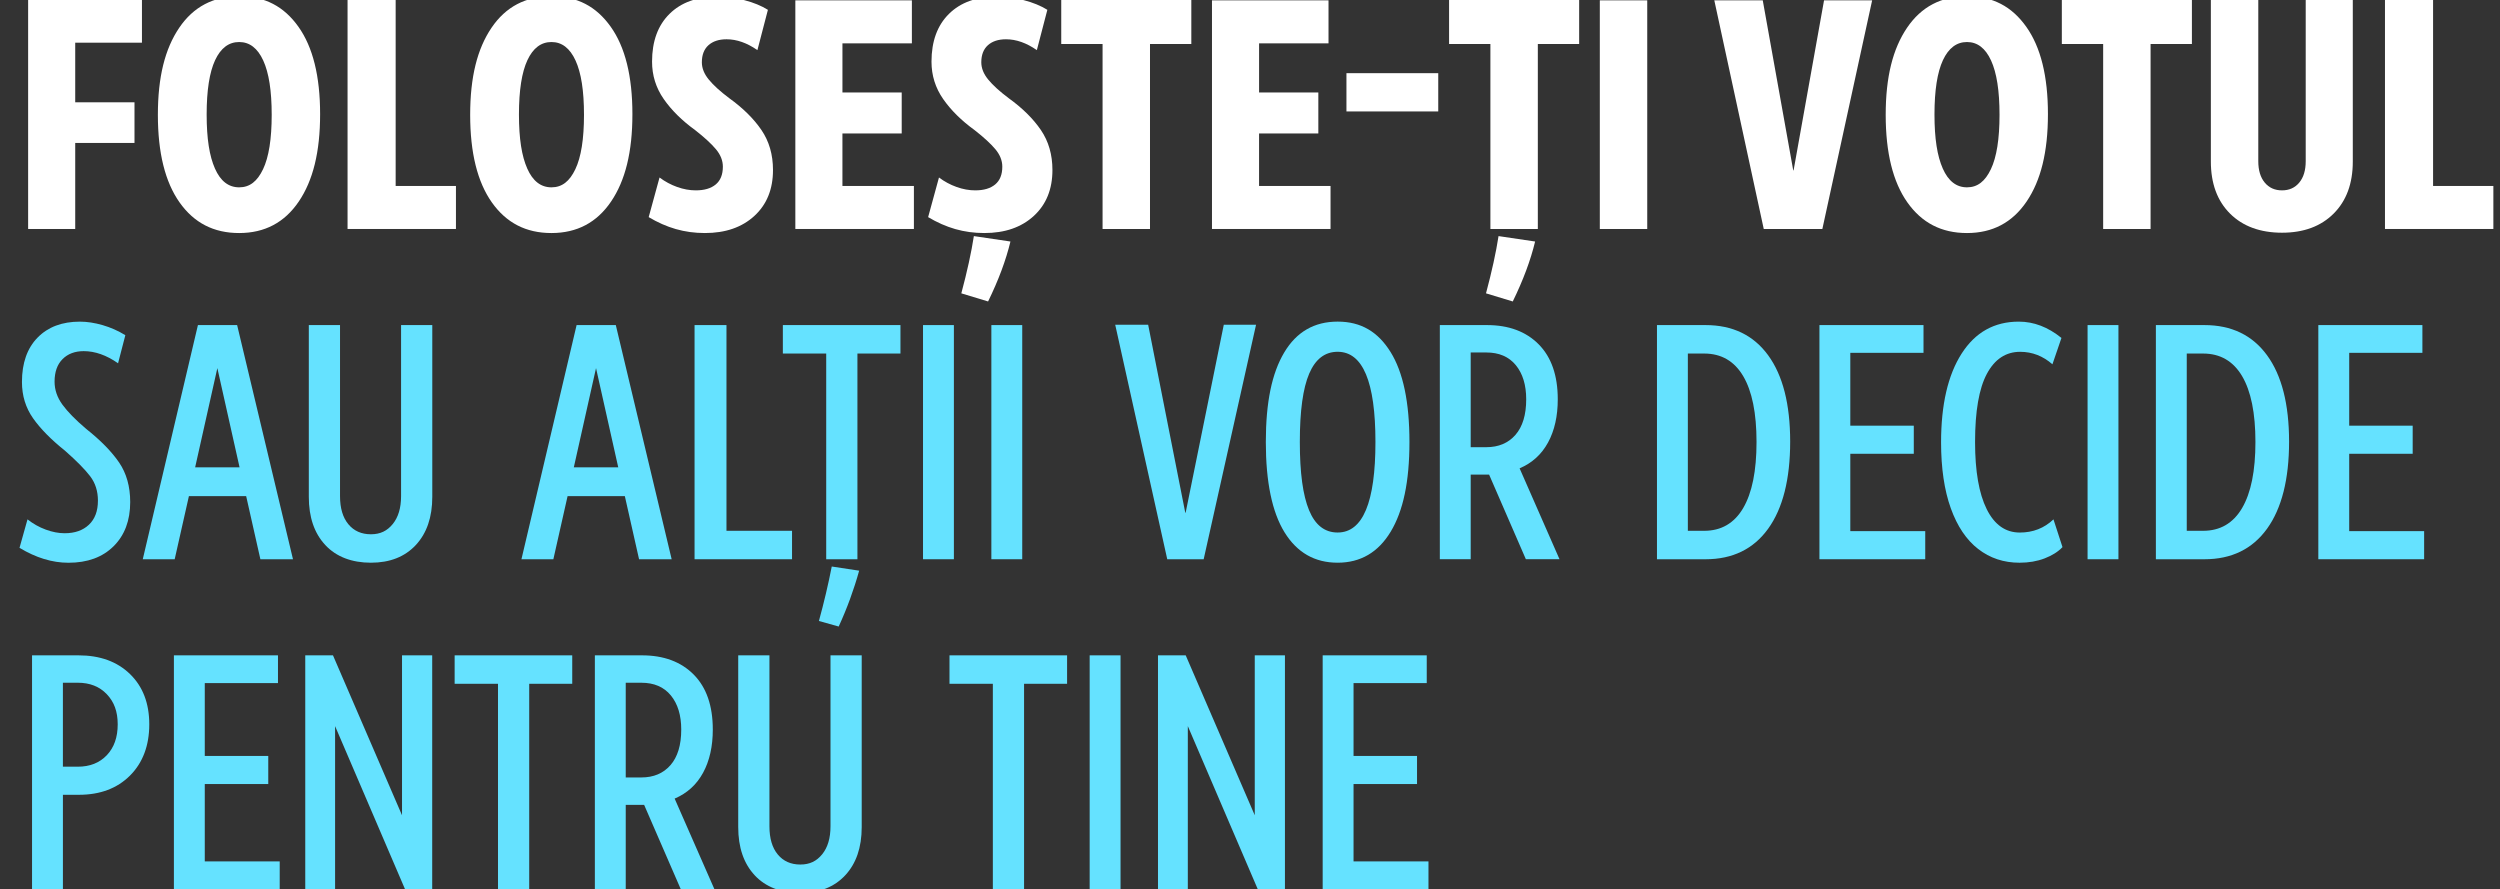 <?xml version="1.0" encoding="UTF-8"?>
<svg id="Layer_1" data-name="Layer 1" xmlns="http://www.w3.org/2000/svg" viewBox="0 0 1892.44 673.33">
  <rect x="0" y="0" width="1892.44" height="673.33" fill="#333333" stroke="none"/>
  <defs>
    <style>
      .cls-1 {
        fill: #65e2ff;
      }

      .cls-1, .cls-2 {
        stroke-width: 0px;
      }

      .cls-2 {
        fill: #fff;
      }
    </style>
  </defs>
  <path class="cls-2" d="m56.94,77.44h44.87v30.77h-44.87v65.13H21.3V0h86.15v32.31h-50.51v45.13Z"/>
  <path class="cls-2" d="m135.92,153.21c-10.94-15.47-16.41-37.56-16.41-66.28s5.38-50,16.15-65.9c10.77-15.9,25.9-23.85,45.38-23.85s33.93,7.69,44.87,23.08c10.94,15.38,16.41,37.44,16.41,66.15s-5.38,50.26-16.15,66.15c-10.77,15.9-25.81,23.85-45.13,23.85s-34.19-7.73-45.13-23.21Zm63.21-25.13c4.36-9.14,6.54-22.86,6.54-41.15s-2.14-31.84-6.41-41.15c-4.27-9.31-10.34-13.97-18.21-13.97s-13.93,4.58-18.21,13.72c-4.27,9.15-6.41,22.86-6.41,41.15s2.09,31.41,6.28,40.9c4.19,9.49,10.3,14.23,18.33,14.23s13.72-4.57,18.08-13.72Z"/>
  <path class="cls-2" d="m263.09,0h36.41v140.77h45.64v32.56h-82.05V0Z"/>
  <path class="cls-2" d="m372.32,153.21c-10.94-15.47-16.41-37.56-16.41-66.28s5.38-50,16.15-65.9c10.77-15.9,25.9-23.85,45.38-23.85s33.93,7.69,44.87,23.08c10.94,15.38,16.41,37.44,16.41,66.15s-5.38,50.26-16.15,66.15c-10.77,15.9-25.81,23.85-45.13,23.85s-34.19-7.73-45.13-23.21Zm63.21-25.13c4.36-9.14,6.54-22.86,6.54-41.15s-2.14-31.84-6.41-41.15c-4.27-9.31-10.34-13.97-18.21-13.97s-13.93,4.58-18.21,13.72c-4.27,9.15-6.41,22.86-6.41,41.15s2.09,31.41,6.28,40.9c4.19,9.49,10.3,14.23,18.33,14.23s13.72-4.57,18.08-13.72Z"/>
  <path class="cls-2" d="m491.04,164.36l8.21-30c4.1,3.08,8.55,5.47,13.33,7.18,4.78,1.71,9.49,2.56,14.1,2.56,6.49,0,11.54-1.49,15.13-4.49,3.59-2.99,5.38-7.48,5.38-13.46,0-4.62-1.75-9.01-5.26-13.21-3.51-4.19-8.76-9.01-15.77-14.49-9.92-7.18-17.82-15-23.72-23.46s-8.85-17.9-8.85-28.33c0-15.38,4.4-27.44,13.21-36.15,8.8-8.72,20.98-13.08,36.54-13.08,6.49,0,13.21.9,20.13,2.69,6.92,1.79,12.86,4.23,17.82,7.31l-7.95,30.51c-7.86-5.47-15.64-8.21-23.33-8.21-5.81,0-10.38,1.5-13.72,4.49-3.33,2.99-5,7.31-5,12.95,0,4.45,1.75,8.81,5.26,13.08,3.5,4.27,8.67,8.97,15.51,14.1,10.42,7.52,18.55,15.56,24.36,24.1,5.81,8.55,8.72,18.63,8.72,30.26,0,14.53-4.7,26.11-14.1,34.74-9.4,8.63-21.88,12.95-37.44,12.95s-29.06-4.01-42.56-12.05Z"/>
  <path class="cls-2" d="m637.7,70h44.87v31.03h-44.87v39.74h54.1v32.56h-89.74V.26h88.21v32.56h-52.56v37.18Z"/>
  <path class="cls-2" d="m702.57,164.36l8.21-30c4.1,3.08,8.55,5.47,13.33,7.18,4.78,1.71,9.49,2.56,14.1,2.56,6.49,0,11.54-1.49,15.13-4.49,3.59-2.99,5.38-7.48,5.38-13.46,0-4.62-1.75-9.01-5.26-13.21-3.51-4.19-8.76-9.01-15.77-14.49-9.92-7.18-17.82-15-23.72-23.46s-8.85-17.9-8.85-28.33c0-15.38,4.4-27.44,13.21-36.15,8.8-8.72,20.98-13.08,36.54-13.08,6.49,0,13.21.9,20.13,2.69,6.92,1.79,12.86,4.23,17.82,7.31l-7.95,30.51c-7.86-5.47-15.64-8.21-23.33-8.21-5.81,0-10.38,1.5-13.72,4.49-3.33,2.99-5,7.31-5,12.95,0,4.45,1.75,8.81,5.26,13.08,3.5,4.27,8.67,8.97,15.51,14.1,10.42,7.52,18.55,15.56,24.36,24.1,5.81,8.55,8.72,18.63,8.72,30.26,0,14.53-4.7,26.11-14.1,34.74-9.4,8.63-21.88,12.95-37.44,12.95s-29.06-4.01-42.56-12.05Zm34.62,14.36l27.69,4.1c-3.42,14.19-9.06,29.32-16.92,45.38l-20.26-6.15c4.44-16.58,7.6-31.03,9.49-43.33Z"/>
  <path class="cls-2" d="m870.52,33.33v140h-35.9V33.33h-31.28V0h98.46v33.33h-31.28Z"/>
  <path class="cls-2" d="m953.08,70h44.87v31.03h-44.87v39.74h54.1v32.56h-89.74V.26h88.21v32.56h-52.56v37.18Z"/>
  <path class="cls-2" d="m1019.23,84.36v-28.97h69.49v28.97h-69.49Z"/>
  <path class="cls-2" d="m1164.1,33.33v140h-35.9V33.33h-31.28V0h98.46v33.33h-31.28Zm-29.74,145.39l27.69,4.1c-3.42,14.19-9.06,29.32-16.92,45.38l-20.26-6.15c4.44-16.58,7.6-31.03,9.49-43.33Z"/>
  <path class="cls-2" d="m1211.02.26h35.9v173.08h-35.9V.26Z"/>
  <path class="cls-2" d="m1297.69.26h36.67l23.08,128.72h.26L1380.76.26h36.41l-37.69,173.08h-44.36L1297.69.26Z"/>
  <path class="cls-2" d="m1443.84,153.21c-10.94-15.47-16.41-37.56-16.41-66.28s5.38-50,16.15-65.9c10.77-15.9,25.9-23.85,45.38-23.85s33.93,7.69,44.87,23.08c10.94,15.38,16.41,37.44,16.41,66.15s-5.38,50.26-16.15,66.15c-10.77,15.9-25.81,23.85-45.13,23.85s-34.19-7.73-45.13-23.21Zm63.21-25.13c4.36-9.14,6.54-22.86,6.54-41.15s-2.14-31.84-6.41-41.15c-4.27-9.31-10.34-13.97-18.21-13.97s-13.93,4.58-18.21,13.72c-4.27,9.15-6.41,22.86-6.41,41.15s2.09,31.41,6.28,40.9c4.19,9.49,10.3,14.23,18.33,14.23s13.72-4.57,18.08-13.72Z"/>
  <path class="cls-2" d="m1627.94,33.33v140h-35.9V33.33h-31.28V0h98.46v33.33h-31.28Z"/>
  <path class="cls-2" d="m1688.06,161.67c-9.66-9.66-14.49-22.78-14.49-39.36V0h35.9v122.05c0,6.84,1.62,12.22,4.87,16.15,3.25,3.93,7.6,5.9,13.08,5.9s9.83-1.96,13.08-5.9c3.25-3.93,4.87-9.31,4.87-16.15V0h35.64v122.31c0,16.58-4.83,29.7-14.49,39.36-9.66,9.66-22.69,14.49-39.1,14.49s-29.7-4.83-39.36-14.49Z"/>
  <path class="cls-2" d="m1805.37,0h36.41v140.77h45.64v32.56h-82.05V0Z"/>
  <path class="cls-1" d="m14.78,414.67l6.04-21.53c4.2,3.33,8.8,5.91,13.79,7.75,4.99,1.84,9.76,2.76,14.31,2.76,7.7,0,13.83-2.14,18.38-6.43,4.55-4.29,6.83-10.37,6.83-18.25,0-7.18-1.97-13.35-5.91-18.51-3.94-5.16-10.29-11.6-19.04-19.3-10.5-8.4-18.56-16.58-24.16-24.55-5.6-7.96-8.4-17.11-8.4-27.44,0-14.35,3.94-25.56,11.82-33.61,7.88-8.05,18.55-12.08,32.04-12.08,5.42,0,11.16.88,17.2,2.63,6.04,1.75,11.77,4.29,17.2,7.62l-5.51,21.27c-8.76-6.13-17.42-9.19-26-9.19-6.66,0-11.99,2.01-16.02,6.04-4.03,4.03-6.04,9.72-6.04,17.07,0,6.13,1.97,11.91,5.91,17.33,3.94,5.43,9.93,11.55,17.99,18.38,11.03,8.76,19.34,17.25,24.95,25.47,5.6,8.23,8.4,18.21,8.4,29.94,0,14.01-4.2,25.17-12.6,33.48-8.4,8.32-19.78,12.47-34.14,12.47-12.26,0-24.6-3.76-37.03-11.29Z"/>
  <path class="cls-1" d="m149.83,246.08h29.67l42.28,177.25h-24.68l-10.77-47.79h-43.33l-10.77,47.79h-24.16l41.75-177.25Zm-2.1,107.67h33.61l-16.81-75.1-16.81,75.1Z"/>
  <path class="cls-1" d="m246.23,412.57c-8.32-8.93-12.47-21.09-12.47-36.5v-129.99h23.63v129.46c0,9.11,2.1,16.2,6.3,21.27,4.2,5.08,9.89,7.62,17.07,7.62s12.34-2.58,16.54-7.75c4.2-5.16,6.3-12.21,6.3-21.14v-129.46h23.63v129.99c0,15.41-4.16,27.57-12.47,36.5-8.32,8.93-19.65,13.39-34.01,13.39s-26.22-4.46-34.53-13.39Z"/>
  <path class="cls-1" d="m436.48,246.08h29.67l42.28,177.25h-24.68l-10.77-47.79h-43.33l-10.77,47.79h-24.16l41.75-177.25Zm-2.1,107.67h33.61l-16.81-75.1-16.81,75.1Z"/>
  <path class="cls-1" d="m525.76,246.08h24.16v155.72h49.63v21.53h-73.79v-177.25Z"/>
  <path class="cls-1" d="m649.05,267.61v155.72h-23.63v-155.72h-32.82v-21.53h89.02v21.53h-32.56Zm-19.43,161.23l20.74,3.15c-4.03,14.53-9.19,28.62-15.49,42.28l-14.97-4.2c3.85-14.01,7.09-27.75,9.72-41.23Z"/>
  <path class="cls-1" d="m698.7,246.08h23.37v177.25h-23.37v-177.25Z"/>
  <path class="cls-1" d="m750.44,246.08h23.37v177.25h-23.37v-177.25Z"/>
  <path class="cls-1" d="m844.18,245.82h24.95l28.1,142.33h.26l28.89-142.33h24.42l-39.65,177.52h-27.57l-39.39-177.52Z"/>
  <path class="cls-1" d="m972.38,402.98c-9.45-15.32-14.18-38.12-14.18-68.41s4.64-52.17,13.92-67.75c9.28-15.58,22.76-23.37,40.44-23.37s30.5,7.66,40.05,22.98c9.54,15.32,14.31,38.04,14.31,68.14s-4.73,52.22-14.18,67.88c-9.45,15.67-22.85,23.5-40.18,23.5s-30.72-7.66-40.18-22.98Zm68.8-68.41c0-45.52-9.54-68.28-28.62-68.28-9.63,0-16.81,5.51-21.53,16.54-4.73,11.03-7.09,28.27-7.09,51.73s2.32,40.31,6.96,51.6c4.64,11.29,11.86,16.94,21.66,16.94,19.08,0,28.62-22.85,28.62-68.54Z"/>
  <path class="cls-1" d="m1089.91,246.08h35.71c16.45,0,29.5,4.86,39.13,14.57,9.62,9.72,14.44,23.59,14.44,41.62,0,12.78-2.45,23.68-7.35,32.69-4.9,9.02-12.08,15.54-21.53,19.56l30.2,68.8h-25.47l-27.83-64.07h-13.92v64.07h-23.37v-177.25Zm35.19,92.43c9.28,0,16.63-3.11,22.06-9.32,5.42-6.21,8.14-15.19,8.14-26.92,0-10.85-2.63-19.47-7.88-25.87-5.25-6.39-12.69-9.58-22.32-9.58h-11.82v71.69h11.82Z"/>
  <path class="cls-1" d="m1254.29,246.08h36.76c20.48,0,36.28,7.62,47.4,22.85,11.11,15.23,16.67,37.03,16.67,65.39s-5.56,50.51-16.67,65.91c-11.12,15.41-26.92,23.11-47.4,23.11h-36.76v-177.25Zm65.25,138.52c6.74-11.46,10.11-28.14,10.11-50.02s-3.37-38.51-10.11-49.89c-6.74-11.38-16.59-17.07-29.54-17.07h-12.34v134.19h12.34c12.95,0,22.8-5.73,29.54-17.2Z"/>
  <path class="cls-1" d="m1400.64,322.23h48.05v21.27h-48.05v58.56h56.72v21.27h-80.09v-177.25h78.78v21.01h-55.41v55.15Z"/>
  <path class="cls-1" d="m1497.45,415.59c-8.93-6.91-15.85-17.2-20.75-30.85-4.9-13.66-7.35-30.29-7.35-49.89,0-28.53,5.16-50.9,15.49-67.09,10.33-16.19,24.77-24.29,43.33-24.29,11.38,0,22.14,4.12,32.3,12.34l-6.83,19.96c-7.18-6.3-15.32-9.45-24.42-9.45-10.86,0-19.26,5.56-25.21,16.67-5.95,11.12-8.93,28.32-8.93,51.6,0,22.06,2.93,39,8.8,50.81,5.86,11.82,14.22,17.73,25.08,17.73,9.98,0,18.47-3.32,25.47-9.98l6.83,21.01c-3.33,3.5-7.84,6.35-13.52,8.53-5.69,2.19-12.04,3.28-19.04,3.28-11.91,0-22.32-3.46-31.25-10.37Z"/>
  <path class="cls-1" d="m1580.24,246.08h23.37v177.25h-23.37v-177.25Z"/>
  <path class="cls-1" d="m1631.95,246.08h36.76c20.48,0,36.28,7.62,47.4,22.85,11.11,15.23,16.67,37.03,16.67,65.39s-5.56,50.51-16.67,65.91c-11.12,15.41-26.92,23.11-47.4,23.11h-36.76v-177.25Zm65.25,138.52c6.74-11.46,10.11-28.14,10.11-50.02s-3.37-38.51-10.11-49.89c-6.74-11.38-16.59-17.07-29.54-17.07h-12.34v134.19h12.34c12.95,0,22.8-5.73,29.54-17.2Z"/>
  <path class="cls-1" d="m1778.29,322.23h48.05v21.27h-48.05v58.56h56.72v21.27h-80.09v-177.25h78.78v21.01h-55.41v55.15Z"/>
  <path class="cls-1" d="m24.24,496.08h35.19c16.28,0,29.28,4.73,39,14.18,9.72,9.45,14.57,22.15,14.57,38.08s-4.86,29.02-14.57,38.73c-9.72,9.72-22.63,14.57-38.73,14.57h-12.08v71.69h-23.37v-177.25Zm34.66,84.29c9.1,0,16.41-2.89,21.93-8.67,5.51-5.78,8.27-13.56,8.27-23.37s-2.76-17.07-8.27-22.85c-5.51-5.78-12.83-8.67-21.93-8.67h-11.29v63.55h11.29Z"/>
  <path class="cls-1" d="m155.01,572.23h48.06v21.27h-48.06v58.56h56.72v21.27h-80.09v-177.25h78.78v21.01h-55.41v55.15Z"/>
  <path class="cls-1" d="m231.05,496.08h21.01l52.26,121.06v-121.06h22.85v177.25h-20.48l-53.04-123.68v123.68h-22.58v-177.25Z"/>
  <path class="cls-1" d="m400.6,517.61v155.72h-23.63v-155.72h-32.82v-21.53h89.02v21.53h-32.56Z"/>
  <path class="cls-1" d="m450.29,496.08h35.71c16.45,0,29.5,4.86,39.13,14.57,9.63,9.72,14.44,23.59,14.44,41.62,0,12.78-2.45,23.68-7.35,32.69-4.9,9.02-12.08,15.54-21.53,19.56l30.2,68.8h-25.47l-27.83-64.07h-13.92v64.07h-23.37v-177.25Zm35.19,92.43c9.28,0,16.63-3.11,22.06-9.32,5.42-6.21,8.14-15.19,8.14-26.92,0-10.85-2.63-19.47-7.88-25.87-5.25-6.39-12.69-9.58-22.32-9.58h-11.82v71.69h11.82Z"/>
  <path class="cls-1" d="m571.29,662.57c-8.32-8.93-12.47-21.09-12.47-36.5v-129.99h23.63v129.46c0,9.11,2.1,16.2,6.3,21.27,4.2,5.08,9.89,7.62,17.07,7.62s12.34-2.58,16.54-7.75c4.2-5.16,6.3-12.21,6.3-21.14v-129.46h23.63v129.99c0,15.41-4.16,27.57-12.47,36.5-8.32,8.93-19.65,13.39-34.01,13.39s-26.22-4.46-34.53-13.39Z"/>
  <path class="cls-1" d="m775.19,517.61v155.72h-23.63v-155.72h-32.82v-21.53h89.02v21.53h-32.56Z"/>
  <path class="cls-1" d="m824.85,496.08h23.37v177.25h-23.37v-177.25Z"/>
  <path class="cls-1" d="m876.55,496.08h21.01l52.26,121.06v-121.06h22.85v177.25h-20.48l-53.04-123.68v123.68h-22.58v-177.25Z"/>
  <path class="cls-1" d="m1024.6,572.23h48.06v21.27h-48.06v58.56h56.72v21.27h-80.09v-177.25h78.78v21.01h-55.41v55.15Z"/>
</svg>